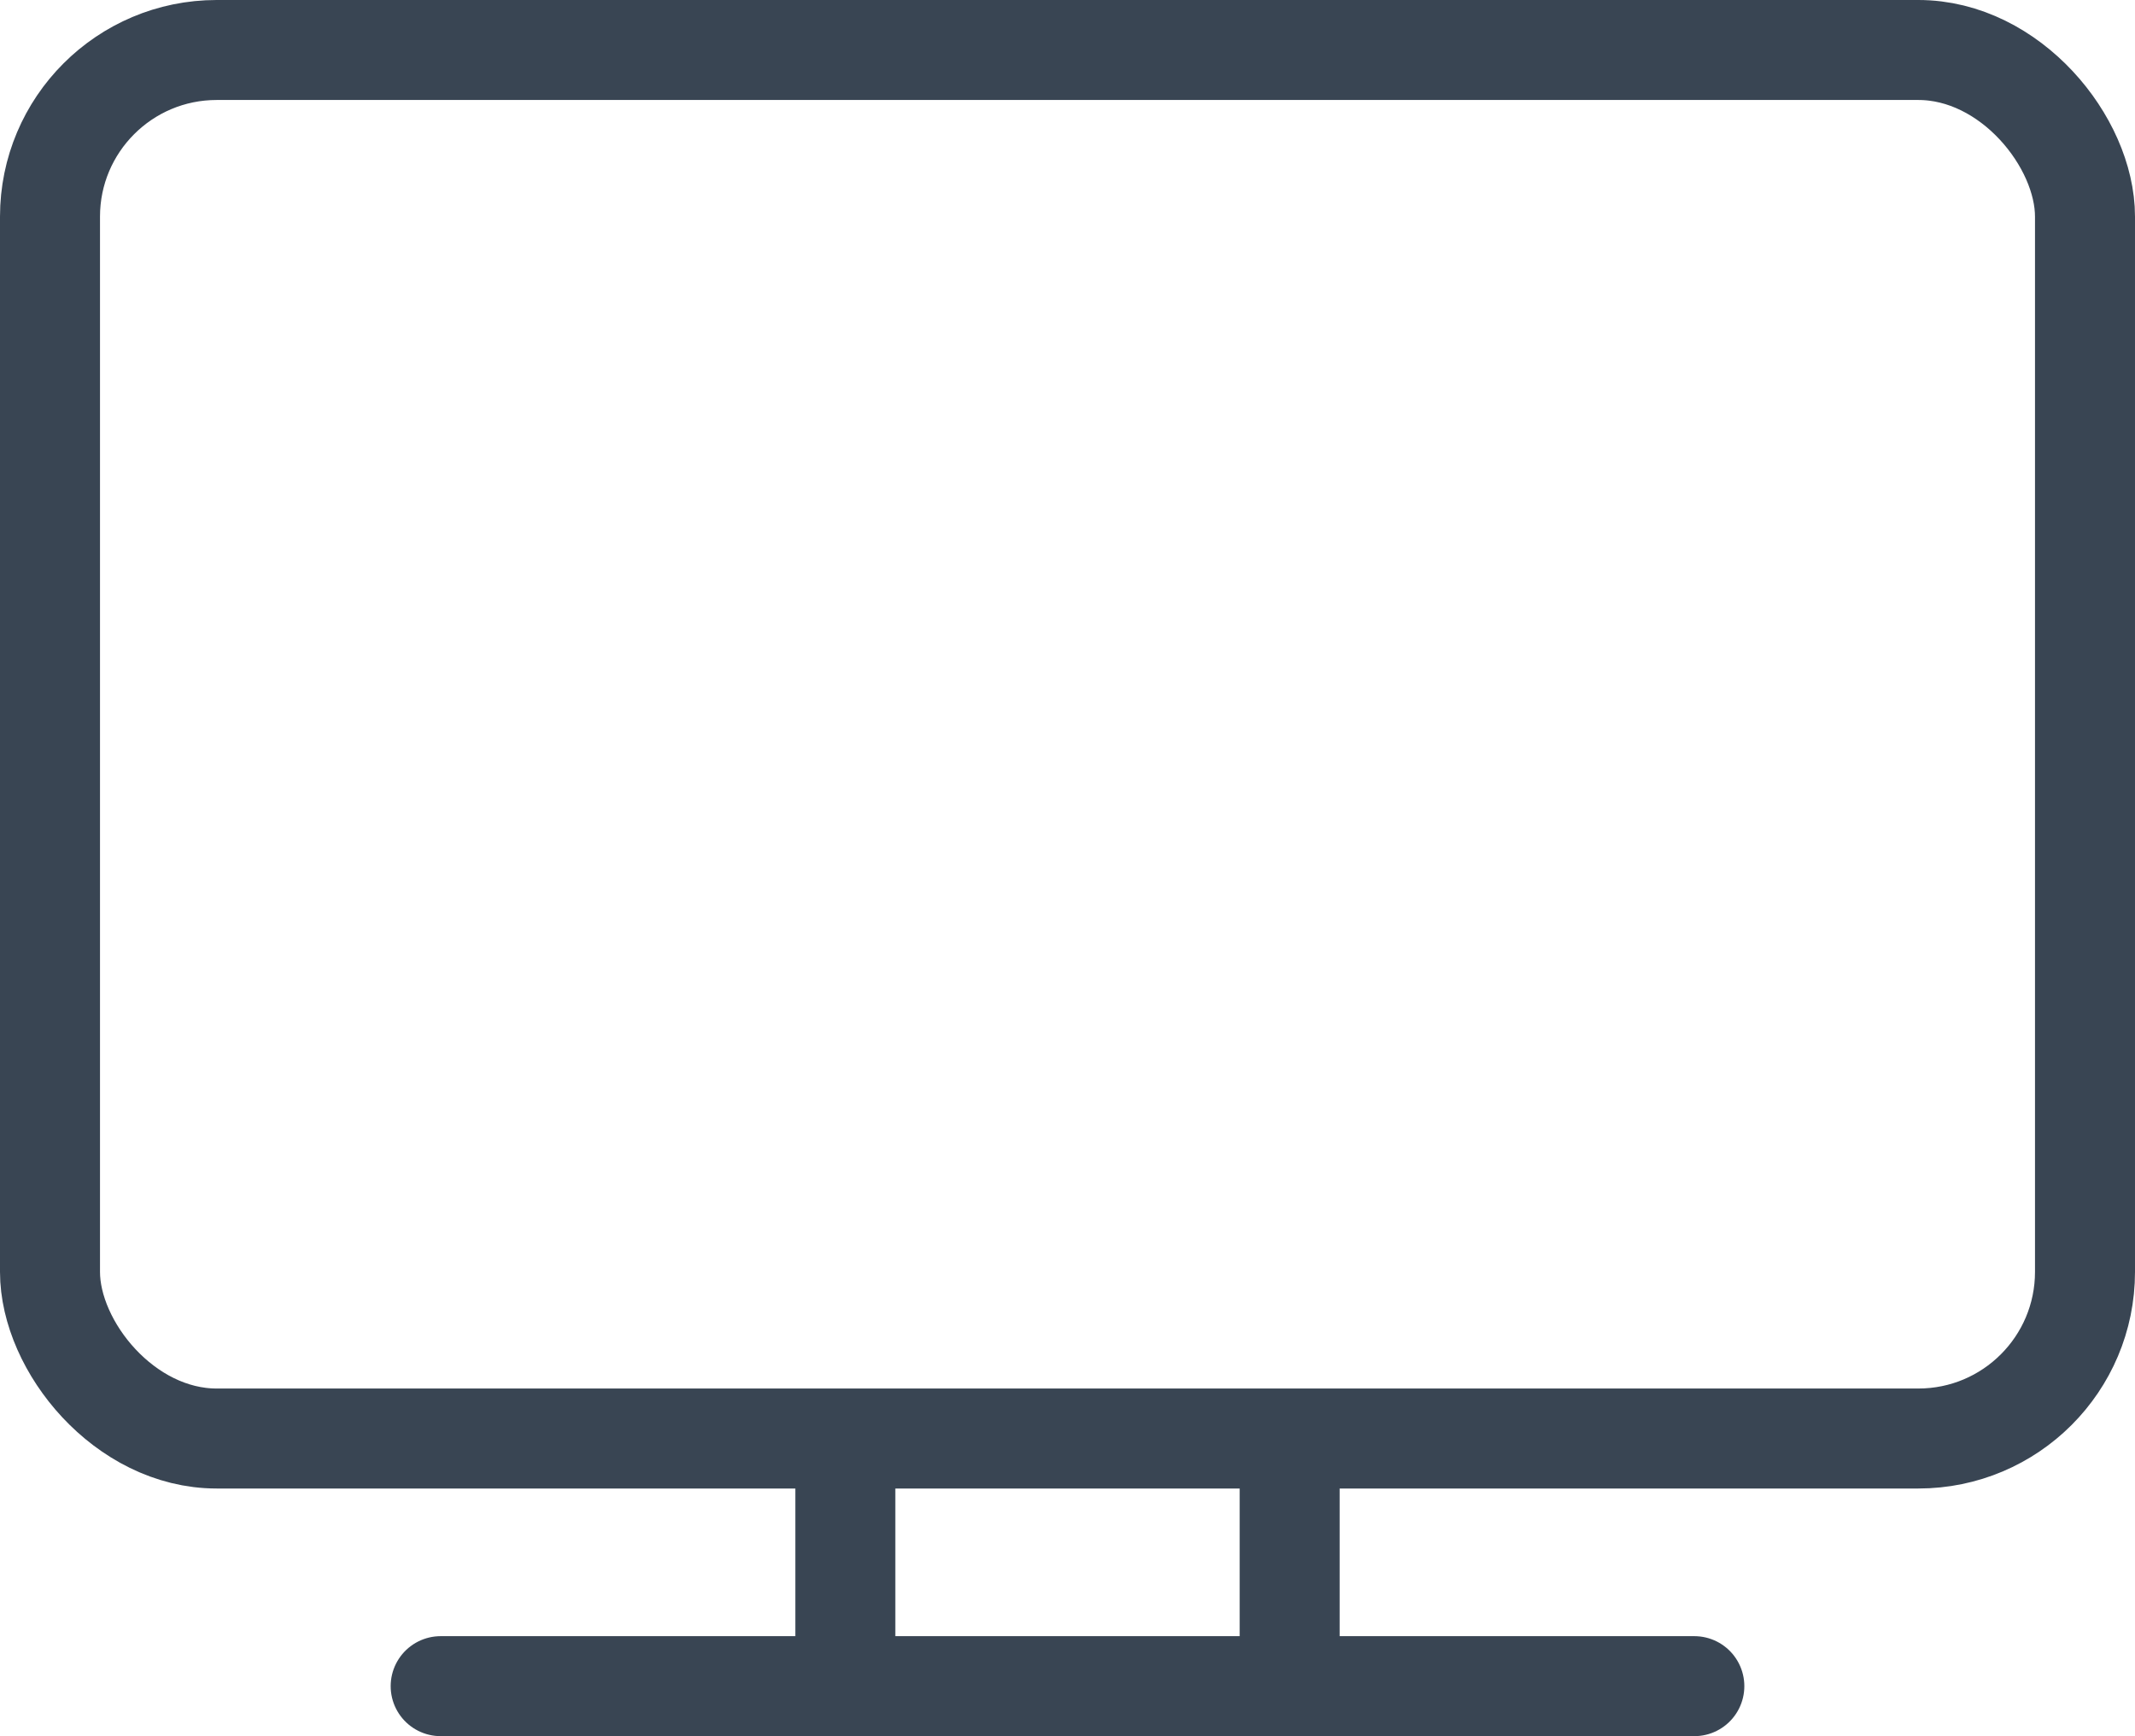 <svg xmlns="http://www.w3.org/2000/svg" viewBox="0 0 64.05 52.09"><defs><style>.cls-1,.cls-2{fill:none;stroke:#394553;stroke-linejoin:round;stroke-width:3px;}.cls-1{stroke-linecap:round;}</style></defs><title>TV</title><g id="Layer_2" data-name="Layer 2"><g id="Layer_1-2" data-name="Layer 1"><line class="cls-1" x1="13.22" y1="50.59" x2="50.83" y2="50.59"/><line class="cls-1" x1="25.36" y1="43.34" x2="25.36" y2="50.23"/><line class="cls-1" x1="38.69" y1="43.34" x2="38.69" y2="50.23"/><rect class="cls-2" x="1.5" y="1.5" width="61.05" height="41.66" rx="5" ry="5"/></g></g></svg>